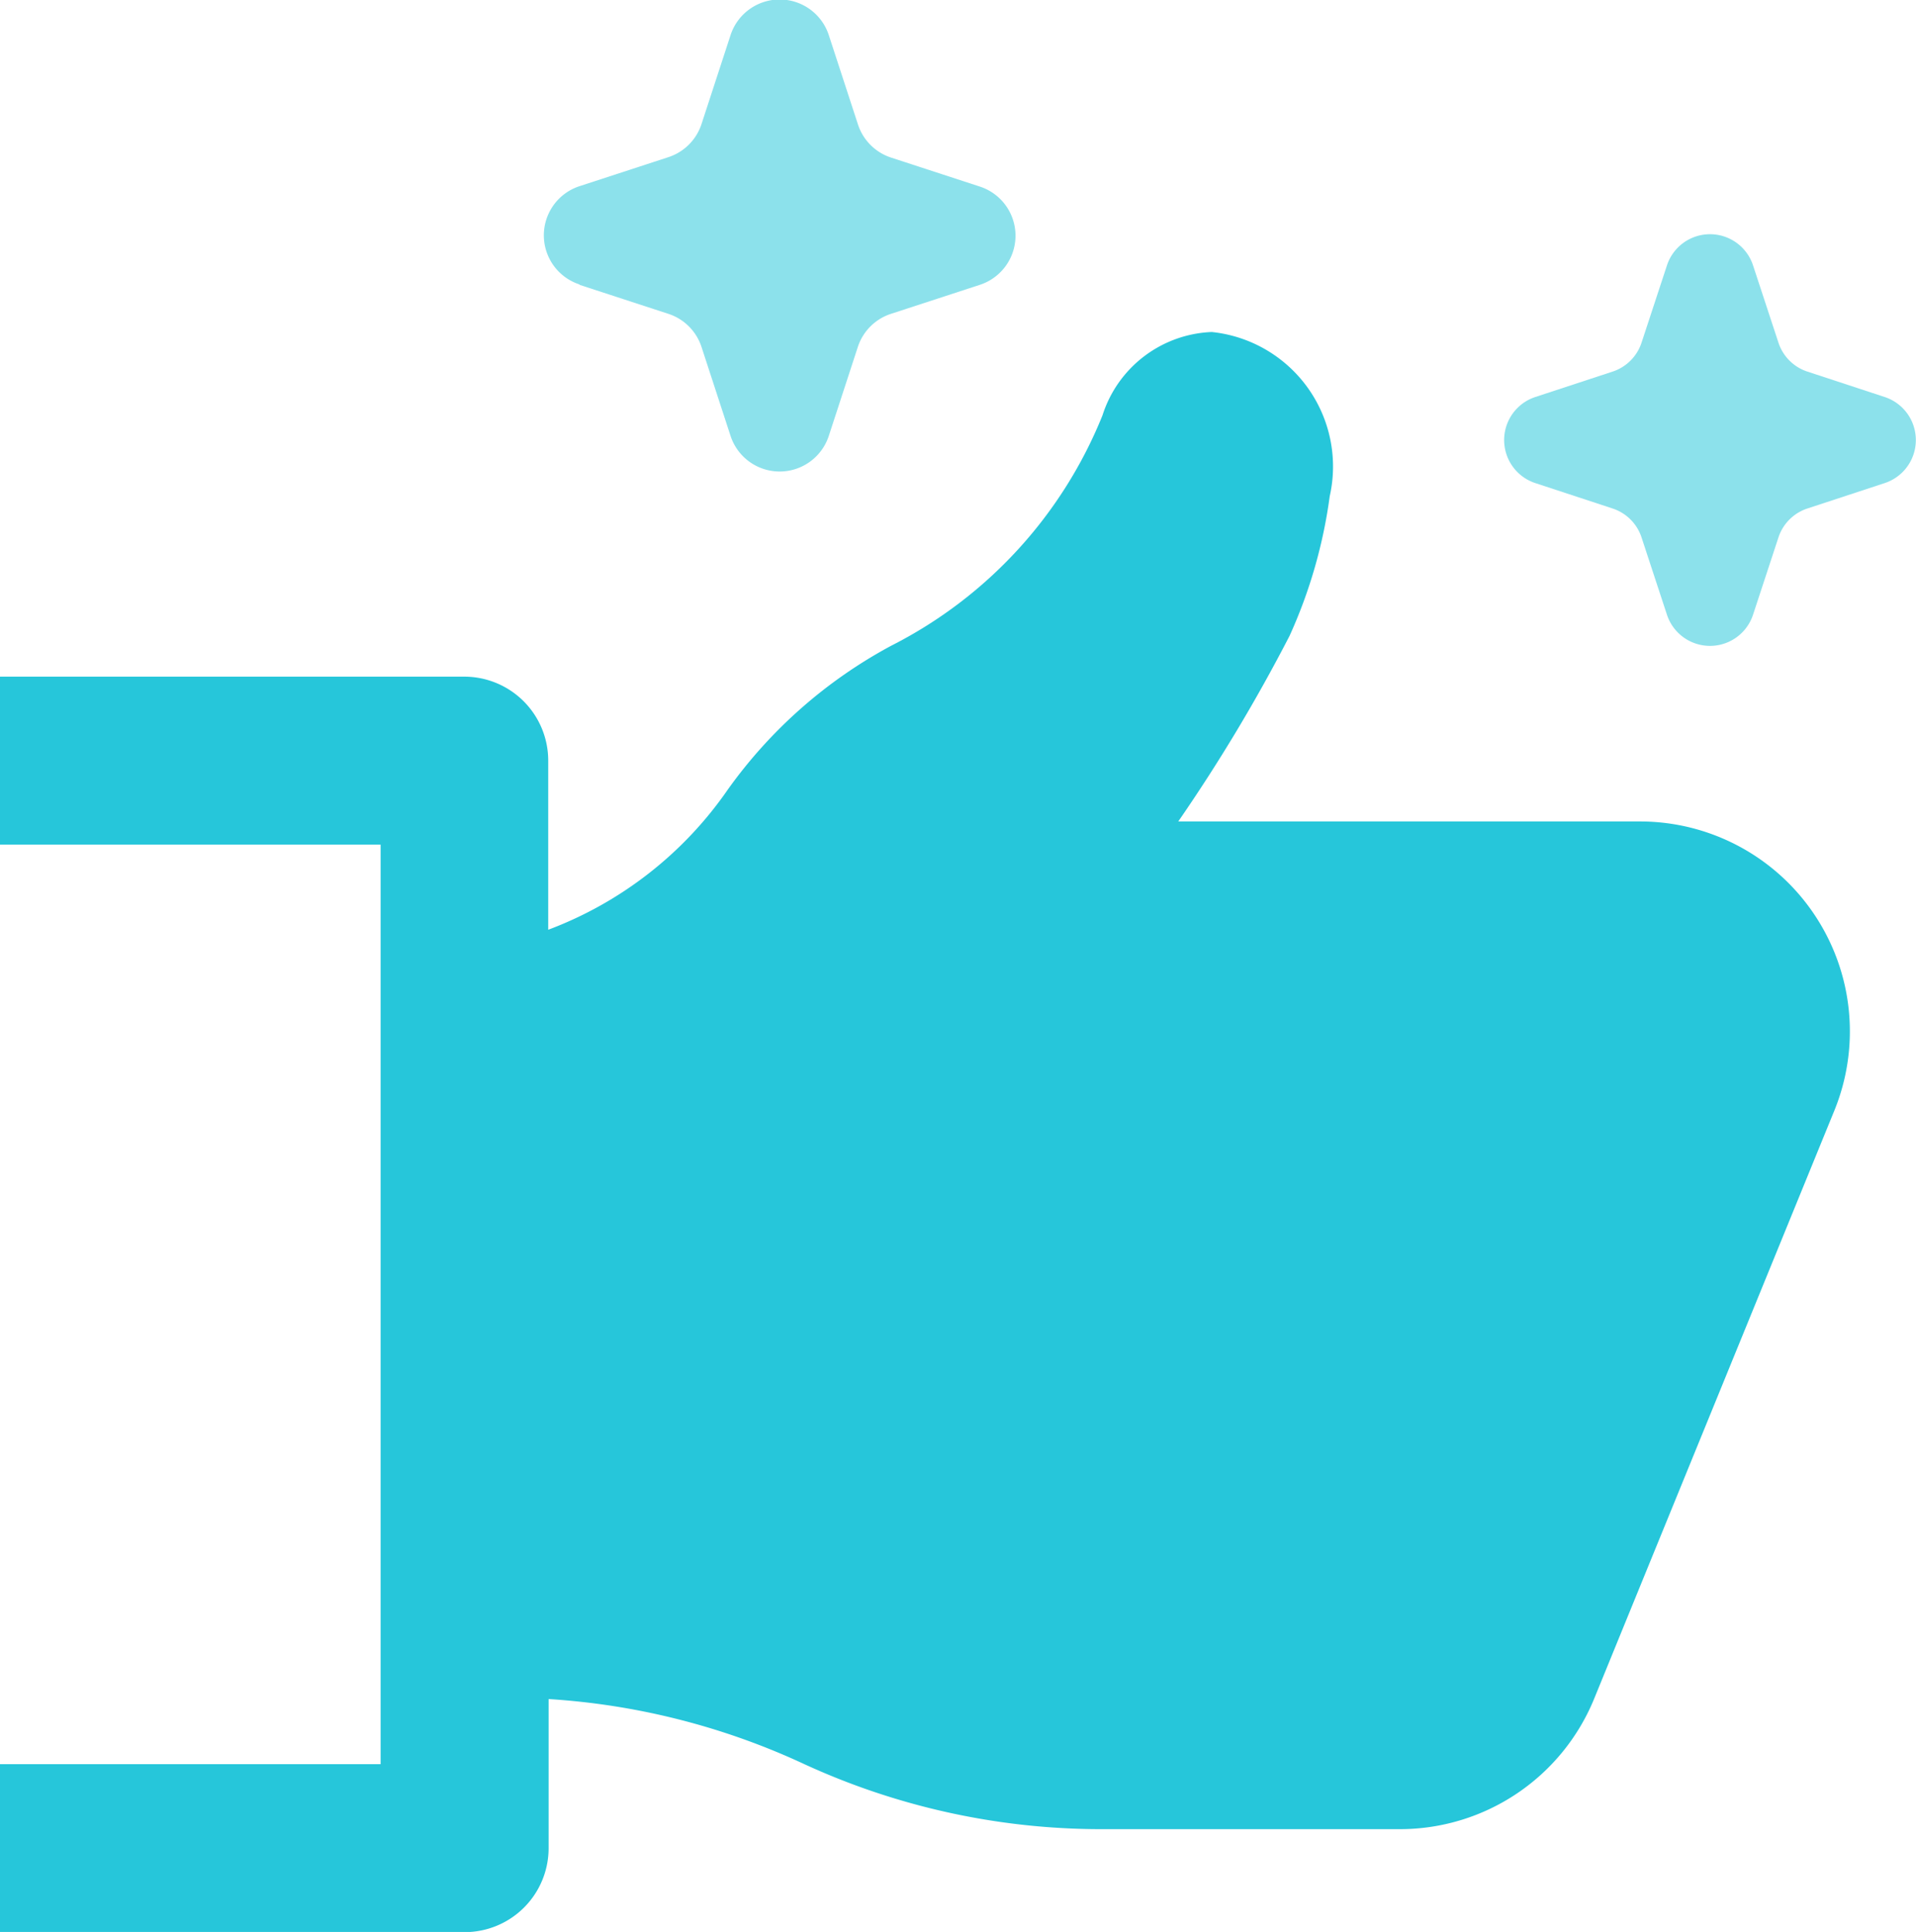 <svg xmlns="http://www.w3.org/2000/svg" width="19.834" height="20" viewBox="0 0 19.834 20">
  <g id="social-integration" transform="translate(-2.235 -1.716)">
    <path id="Path_5743" data-name="Path 5743" d="M19.211,28.167H14.432a17.5,17.5,0,0,0,1.152-1.921A5.151,5.151,0,0,0,16,24.8a1.4,1.4,0,0,0-1.221-1.7h0a1.239,1.239,0,0,0-1.131.862,4.6,4.6,0,0,1-2.186,2.385,4.962,4.962,0,0,0-1.693,1.49,3.94,3.94,0,0,1-1.859,1.451V27.537a.869.869,0,0,0-.869-.869H2.235v1.739H6.175v9.519H2.235v1.739h4.81a.869.869,0,0,0,.869-.869V37.252a7.356,7.356,0,0,1,2.63.666,7.356,7.356,0,0,0,3.091.681h3.091a2.173,2.173,0,0,0,2.012-1.352l2.485-6.085a2.173,2.173,0,0,0-2.012-2.995Z" transform="translate(0 -17.947)" fill="#26c6da"/>
    <path id="Path_5744" data-name="Path 5744" d="M37.68,4.665l.919.3a.535.535,0,0,1,.343.343l.3.919a.535.535,0,0,0,1.018,0l.3-.919a.535.535,0,0,1,.343-.343l.919-.3a.535.535,0,0,0,0-1.018l-.919-.3A.535.535,0,0,1,40.56,3l-.3-.919a.535.535,0,0,0-1.018,0l-.3.919a.535.535,0,0,1-.343.343l-.919.3a.535.535,0,0,0,0,1.018ZM51.19,5.826l-.8-.263a.469.469,0,0,1-.3-.3l-.263-.8a.469.469,0,0,0-.891,0l-.263.8a.469.469,0,0,1-.3.3l-.8.263a.469.469,0,0,0,0,.891l.8.263a.469.469,0,0,1,.3.3l.263.8a.469.469,0,0,0,.891,0l.263-.8a.469.469,0,0,1,.3-.3l.8-.263a.469.469,0,0,0,0-.891Z" transform="translate(-29.445)" fill="#8ce1eb"/>
  </g>
</svg>
